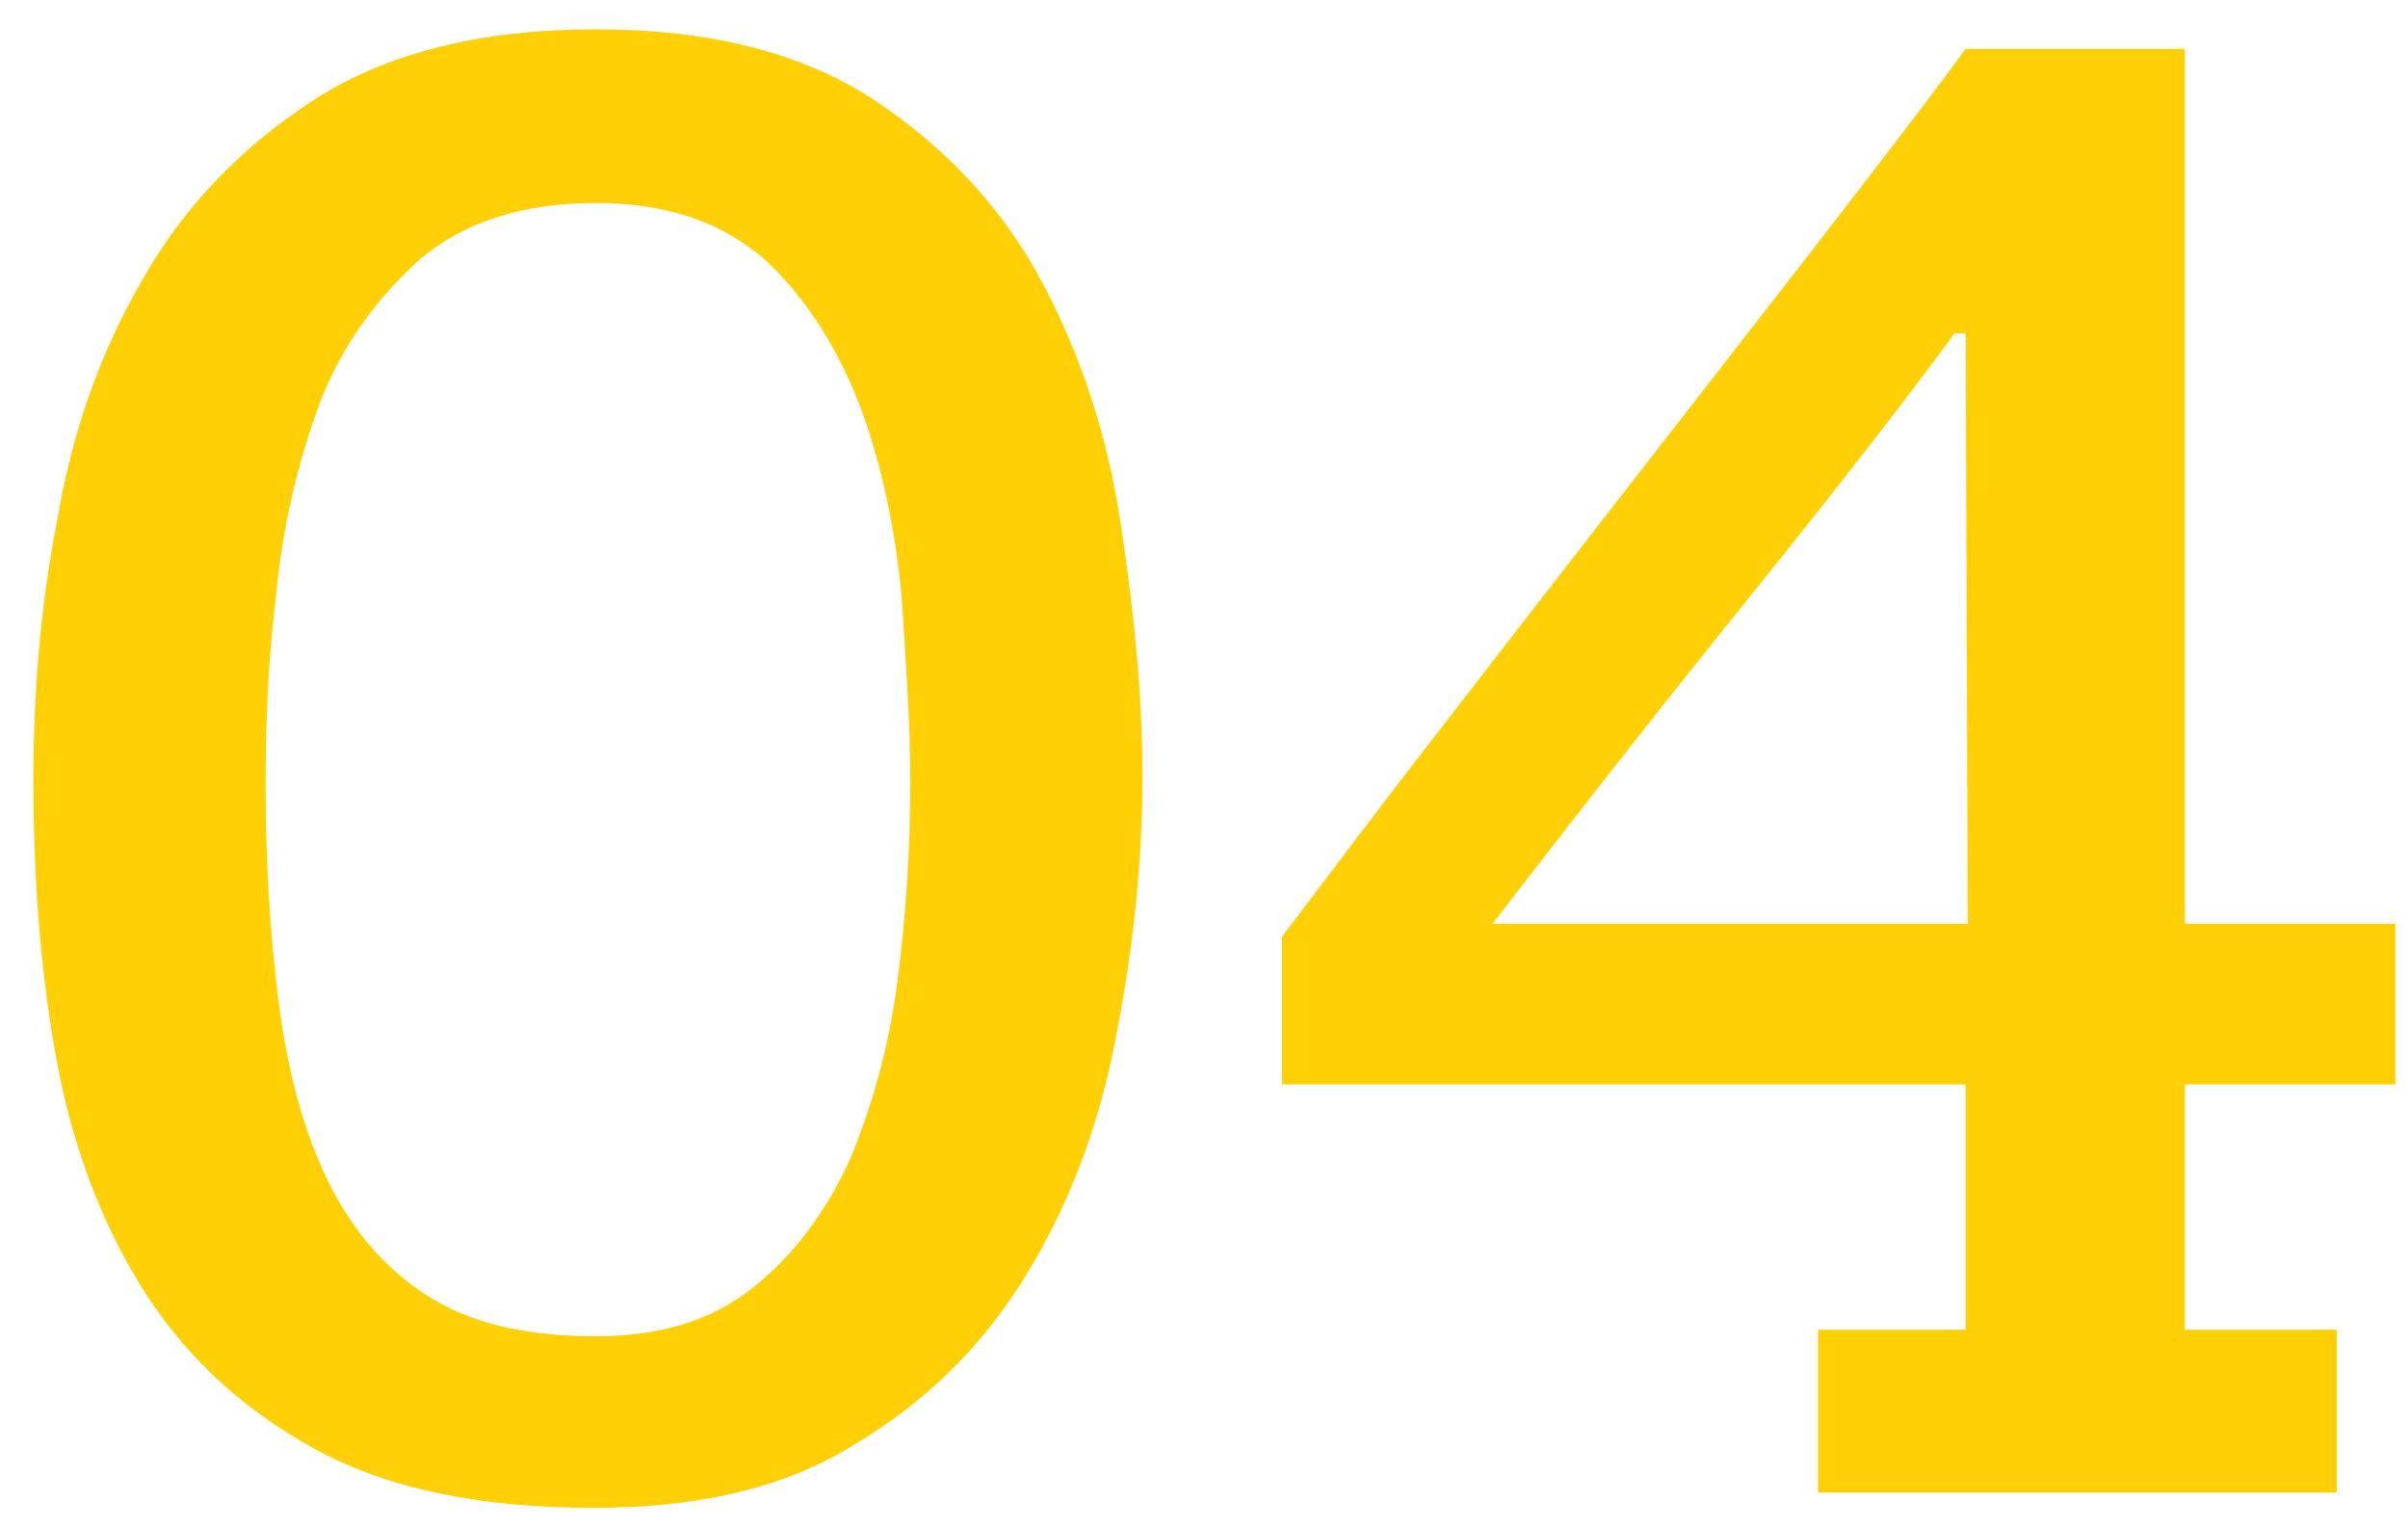 <svg width="71" height="45" viewBox="0 0 71 45" fill="none" xmlns="http://www.w3.org/2000/svg">
<path d="M33.688 22.88C33.688 20.512 33.432 18.016 33.048 15.456C32.664 12.896 31.896 10.528 30.744 8.352C29.592 6.176 27.928 4.384 25.816 2.976C23.704 1.568 20.952 0.864 17.56 0.864C14.168 0.864 11.416 1.568 9.304 2.912C7.128 4.32 5.464 6.048 4.248 8.16C2.968 10.336 2.136 12.704 1.688 15.328C1.176 17.952 0.984 20.512 0.984 23.008C0.984 25.76 1.176 28.448 1.624 31.008C2.072 33.568 2.904 35.872 4.12 37.856C5.336 39.84 7 41.44 9.176 42.656C11.352 43.872 14.104 44.448 17.496 44.448C20.568 44.448 23.128 43.872 25.176 42.592C27.224 41.376 28.888 39.776 30.168 37.728C31.448 35.68 32.344 33.376 32.856 30.816C33.368 28.256 33.688 25.568 33.688 22.88ZM26.84 23.008C26.84 25.056 26.712 27.04 26.456 28.96C26.2 30.944 25.688 32.672 25.048 34.208C24.344 35.744 23.384 37.024 22.168 37.984C20.952 38.944 19.416 39.392 17.56 39.392C15.512 39.392 13.848 39.008 12.568 38.176C11.288 37.344 10.328 36.192 9.624 34.72C8.92 33.248 8.472 31.52 8.216 29.536C7.96 27.552 7.832 25.44 7.832 23.136C7.832 21.344 7.896 19.488 8.152 17.44C8.344 15.456 8.792 13.6 9.432 11.872C10.072 10.208 11.096 8.8 12.376 7.648C13.656 6.56 15.384 5.984 17.56 5.984C19.672 5.984 21.336 6.56 22.616 7.712C23.832 8.864 24.728 10.336 25.368 12C26.008 13.728 26.392 15.584 26.584 17.568C26.712 19.552 26.84 21.344 26.84 23.008ZM64.421 1.44H57.956C56.548 3.36 54.949 5.408 53.221 7.648C51.428 9.952 49.636 12.256 47.844 14.56C46.053 16.864 44.261 19.168 42.532 21.408C40.74 23.712 39.205 25.76 37.797 27.616V31.968H57.956V39.2H53.605V44H68.9V39.2H64.421V31.968H70.629V27.232H64.421V1.44ZM57.636 9.824H57.956L58.02 27.232H44.005C46.181 24.416 48.42 21.536 50.788 18.592C53.157 15.648 55.461 12.768 57.636 9.824Z" fill="#FFD006"/>
</svg>
